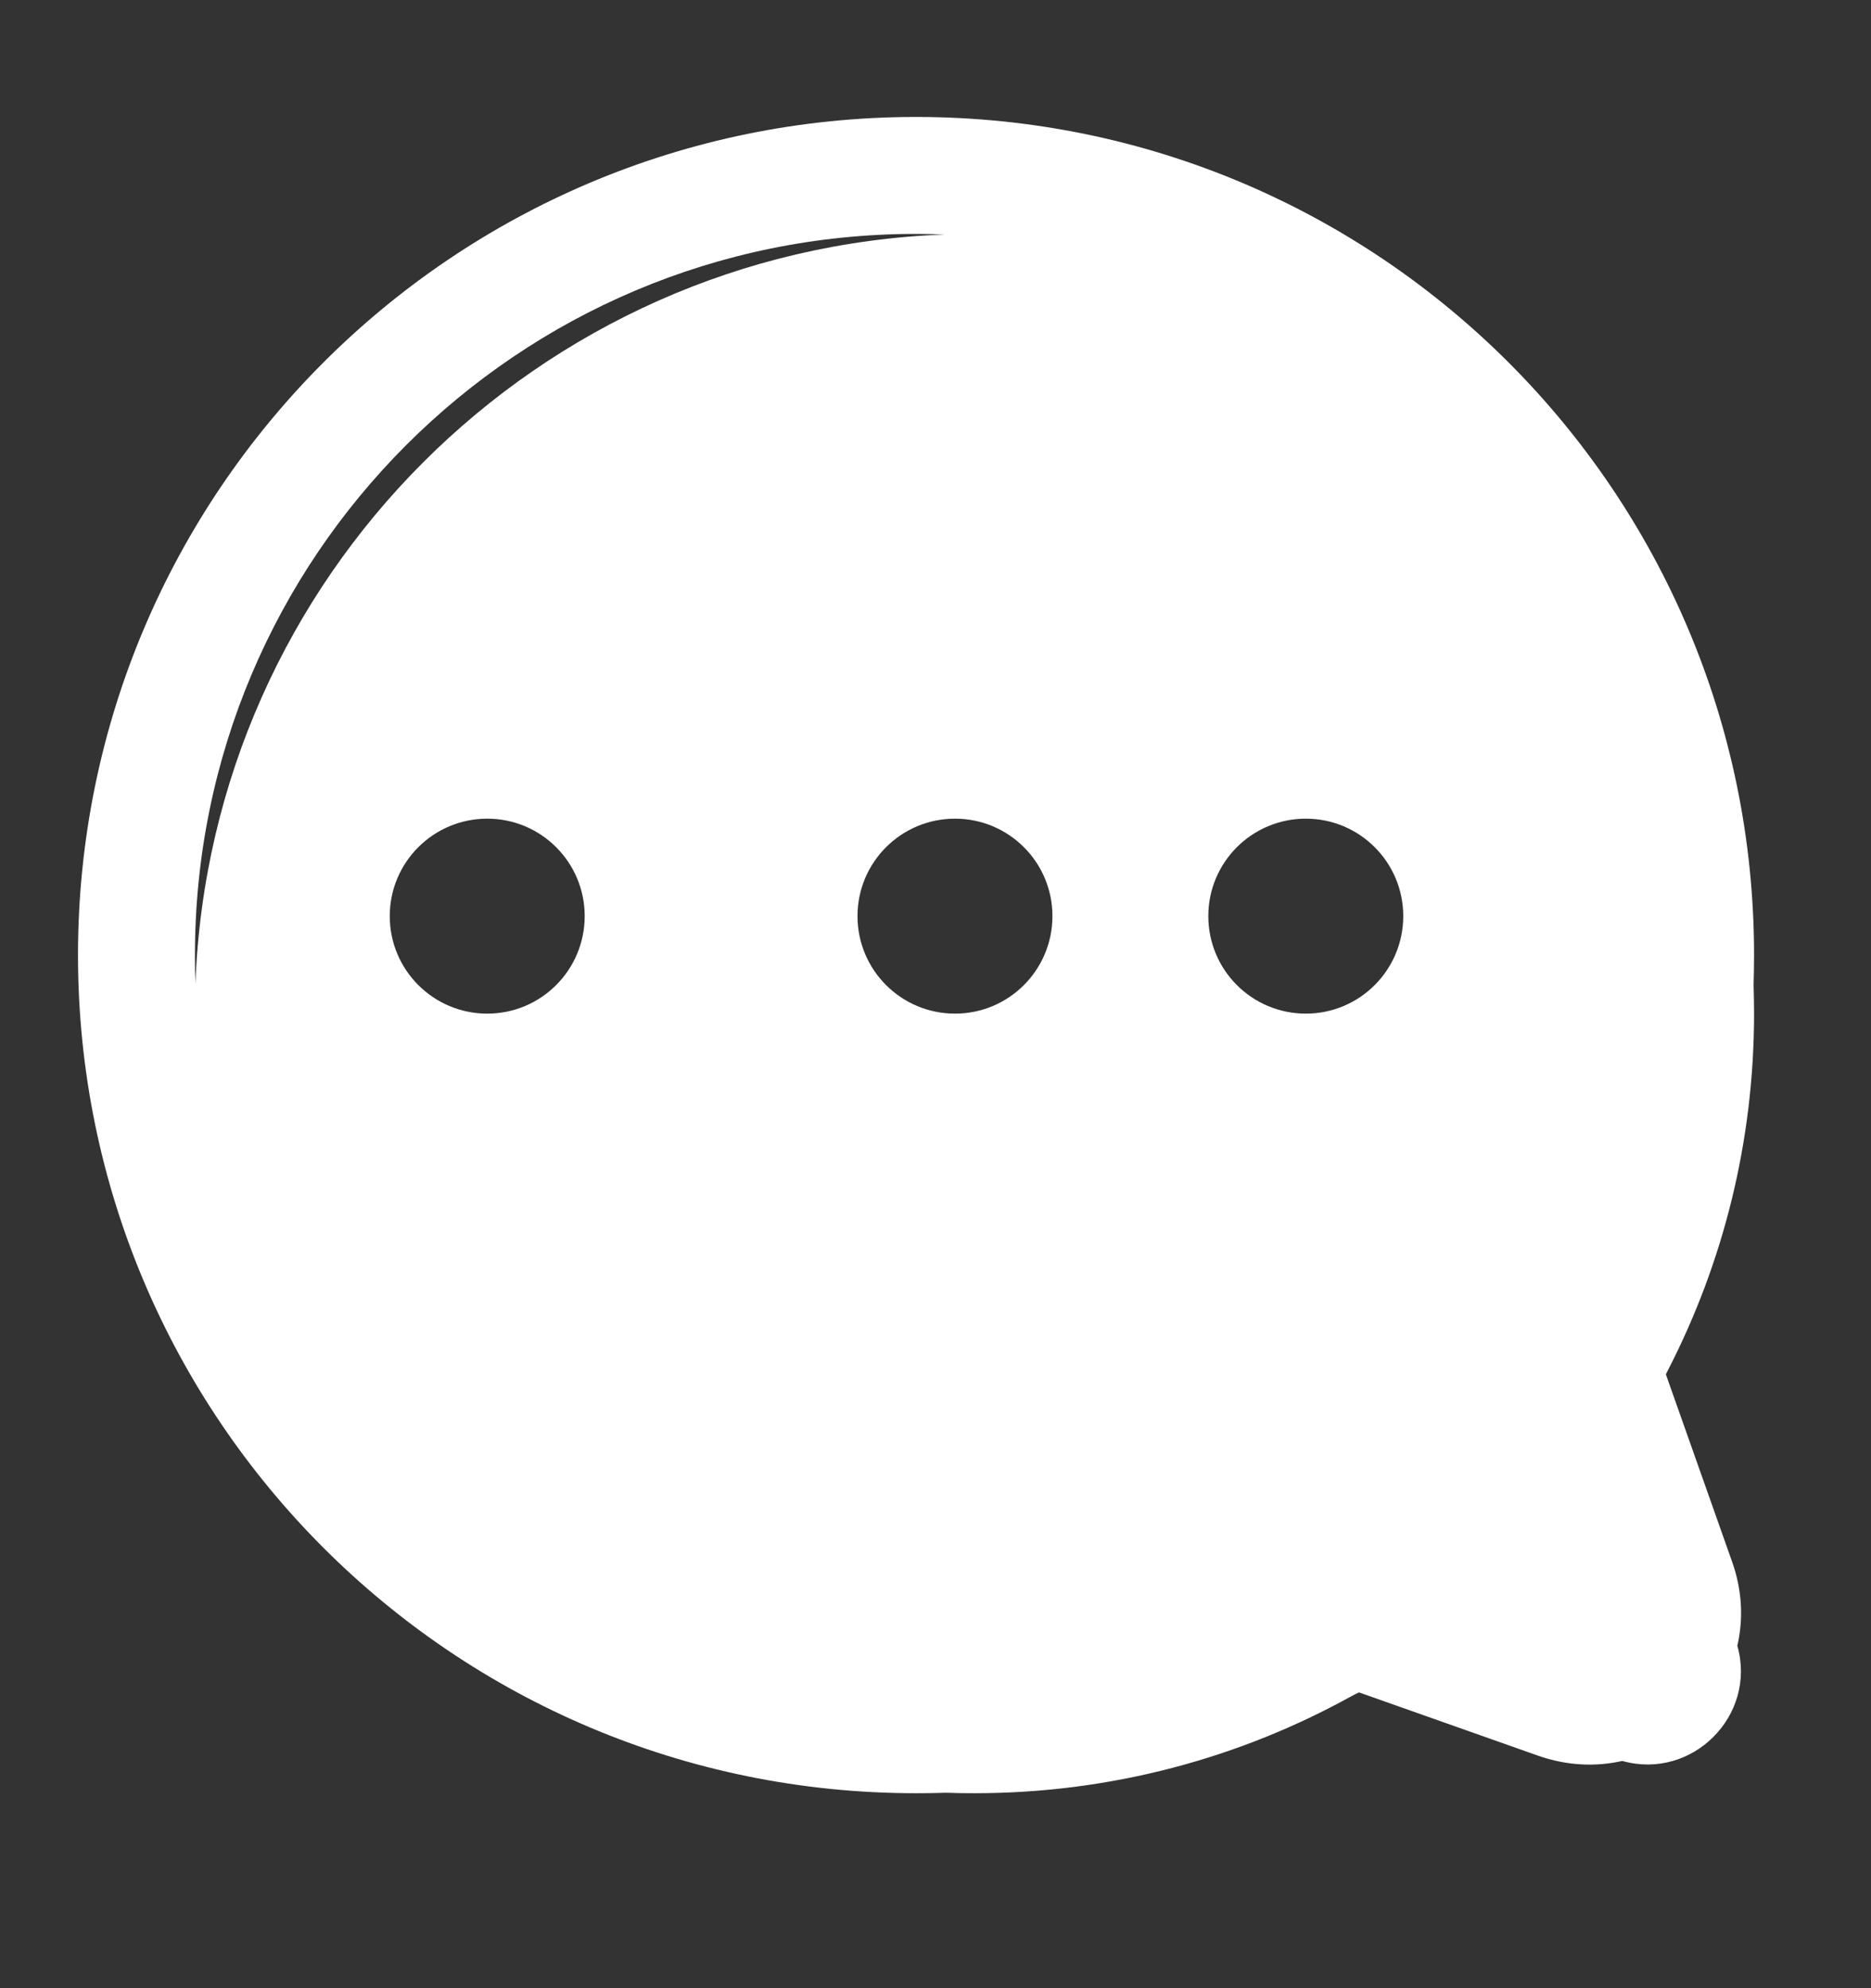 <svg width="16" height="17" viewBox="0 0 16 17" fill="none" xmlns="http://www.w3.org/2000/svg">
<rect x="0" y="0" width="16" height="17" fill="#333333" stroke="none"/>
<path fill-rule="evenodd" clip-rule="evenodd" d="M7.833 2C7.915 2 7.997 2.002 8.078 2.005C4.599 2.136 1.802 4.933 1.671 8.412C1.668 8.33 1.667 8.249 1.667 8.167C1.667 4.761 4.428 2 7.833 2ZM15 8.167C15 8.252 14.998 8.337 14.996 8.421C14.998 8.503 15 8.584 15 8.667C15 9.763 14.735 10.798 14.266 11.711C14.259 11.724 14.252 11.738 14.246 11.752L14.812 13.353C14.9 13.601 14.909 13.847 14.857 14.072C15.026 14.669 14.47 15.225 13.873 15.057C13.647 15.108 13.401 15.099 13.153 15.012L11.622 14.471C11.602 14.48 11.581 14.49 11.561 14.501C10.605 15.031 9.504 15.333 8.333 15.333C8.251 15.333 8.169 15.332 8.088 15.329C8.003 15.332 7.918 15.333 7.833 15.333C3.875 15.333 0.667 12.125 0.667 8.167C0.667 4.209 3.875 1 7.833 1C11.791 1 15 4.209 15 8.167ZM11.167 8.667C10.706 8.667 10.333 8.294 10.333 7.833C10.333 7.373 10.706 7 11.167 7C11.627 7 12 7.373 12 7.833C12 8.294 11.627 8.667 11.167 8.667ZM7.333 7.833C7.333 8.294 7.706 8.667 8.167 8.667C8.627 8.667 9 8.294 9 7.833C9 7.373 8.627 7 8.167 7C7.706 7 7.333 7.373 7.333 7.833ZM4.167 8.667C3.706 8.667 3.333 8.294 3.333 7.833C3.333 7.373 3.706 7 4.167 7C4.627 7 5 7.373 5 7.833C5 8.294 4.627 8.667 4.167 8.667Z" fill="white"/>
</svg>

